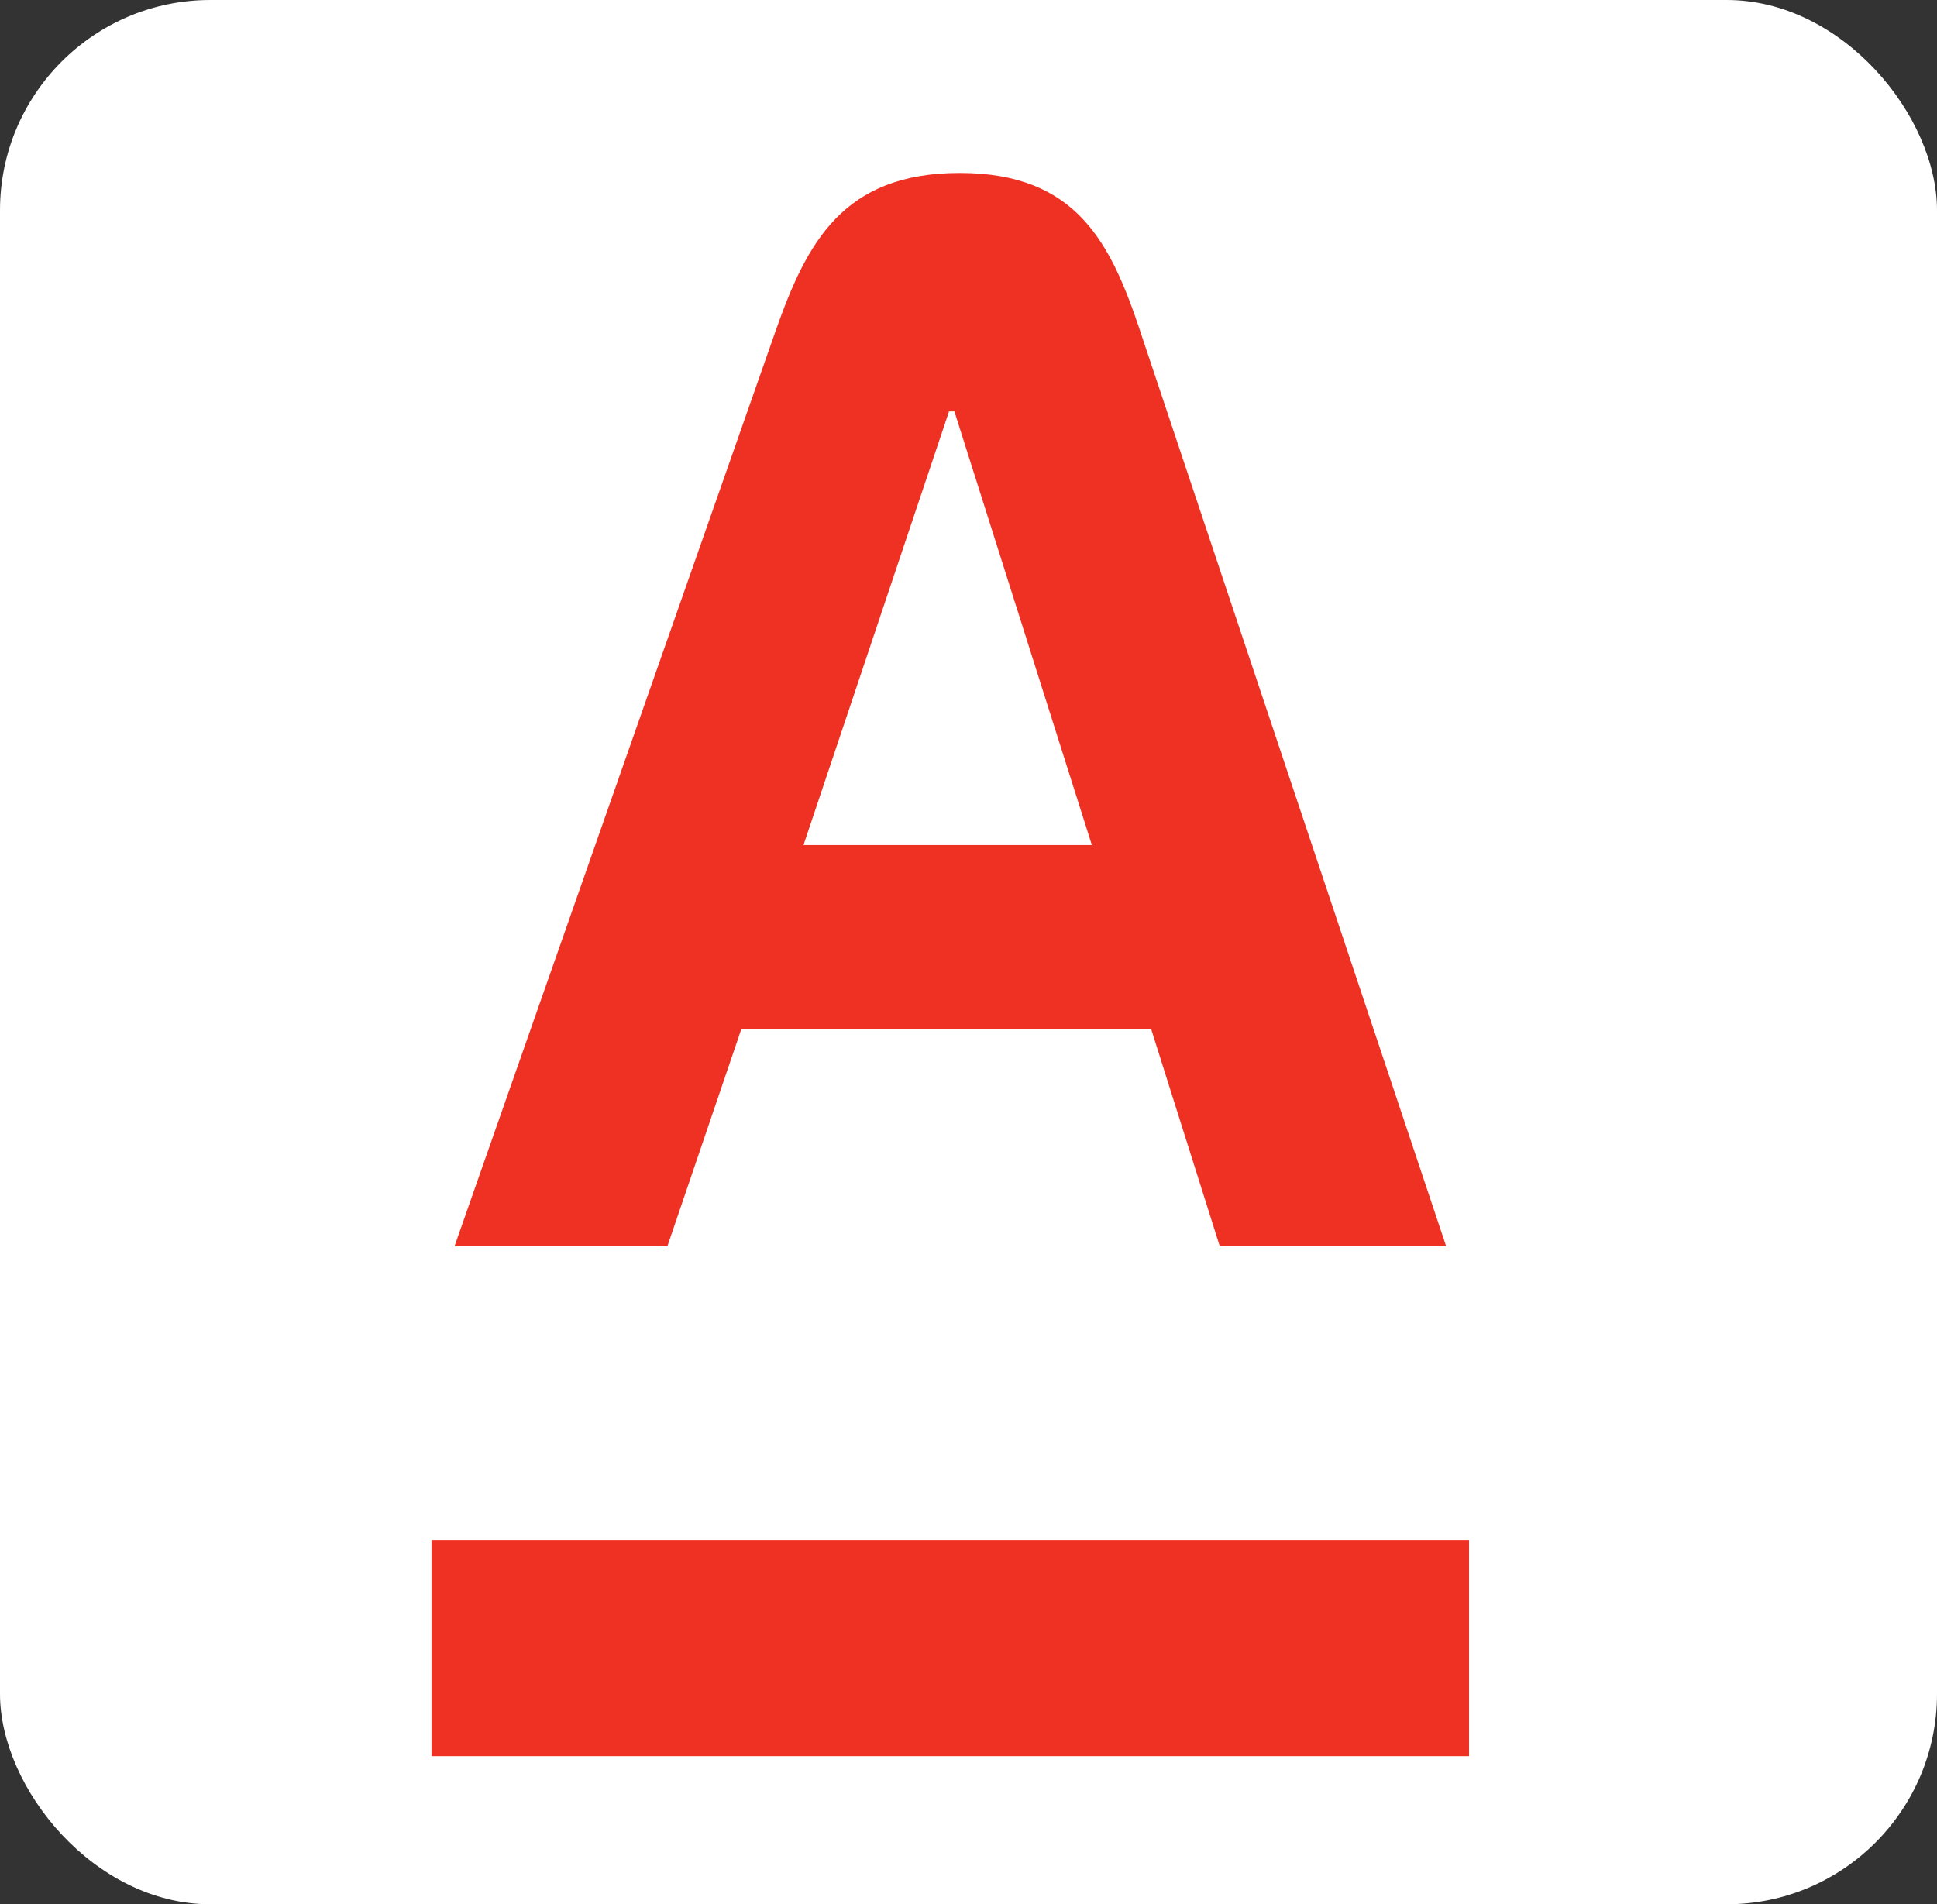 <?xml version="1.0" encoding="UTF-8"?> <svg xmlns="http://www.w3.org/2000/svg" width="60" height="59" viewBox="0 0 60 59" fill="none"><rect x="0" y="0" width="60" height="59" fill="#333333" stroke="none"/><g clip-path="url(#clip0_978_18822)"><rect width="60" height="59" rx="6.517" fill="white"></rect><path d="M45.505 47.715H13.367V54.412H45.505V47.715Z" fill="#EF3124"></path><mask id="mask0_978_18822" style="mask-type:luminance" maskUnits="userSpaceOnUse" x="-13" y="-12" width="85" height="86"><path d="M71.474 -11.246H-12.598V73.066H71.474V-11.246Z" fill="white"></path></mask><g mask="url(#mask0_978_18822)"><path d="M35.321 10.265C34.405 7.524 33.349 5.359 29.729 5.359C26.109 5.359 24.987 7.515 24.021 10.265L14.078 38.615H20.672L22.967 31.874H35.655L37.784 38.615H44.796L35.319 10.265H35.321ZM24.889 26.182L29.397 12.747H29.563L33.821 26.182H24.889Z" fill="#EF3124"></path></g></g><defs><clipPath id="clip0_978_18822"><rect width="60" height="59" rx="6.517" fill="white"></rect></clipPath></defs></svg> 